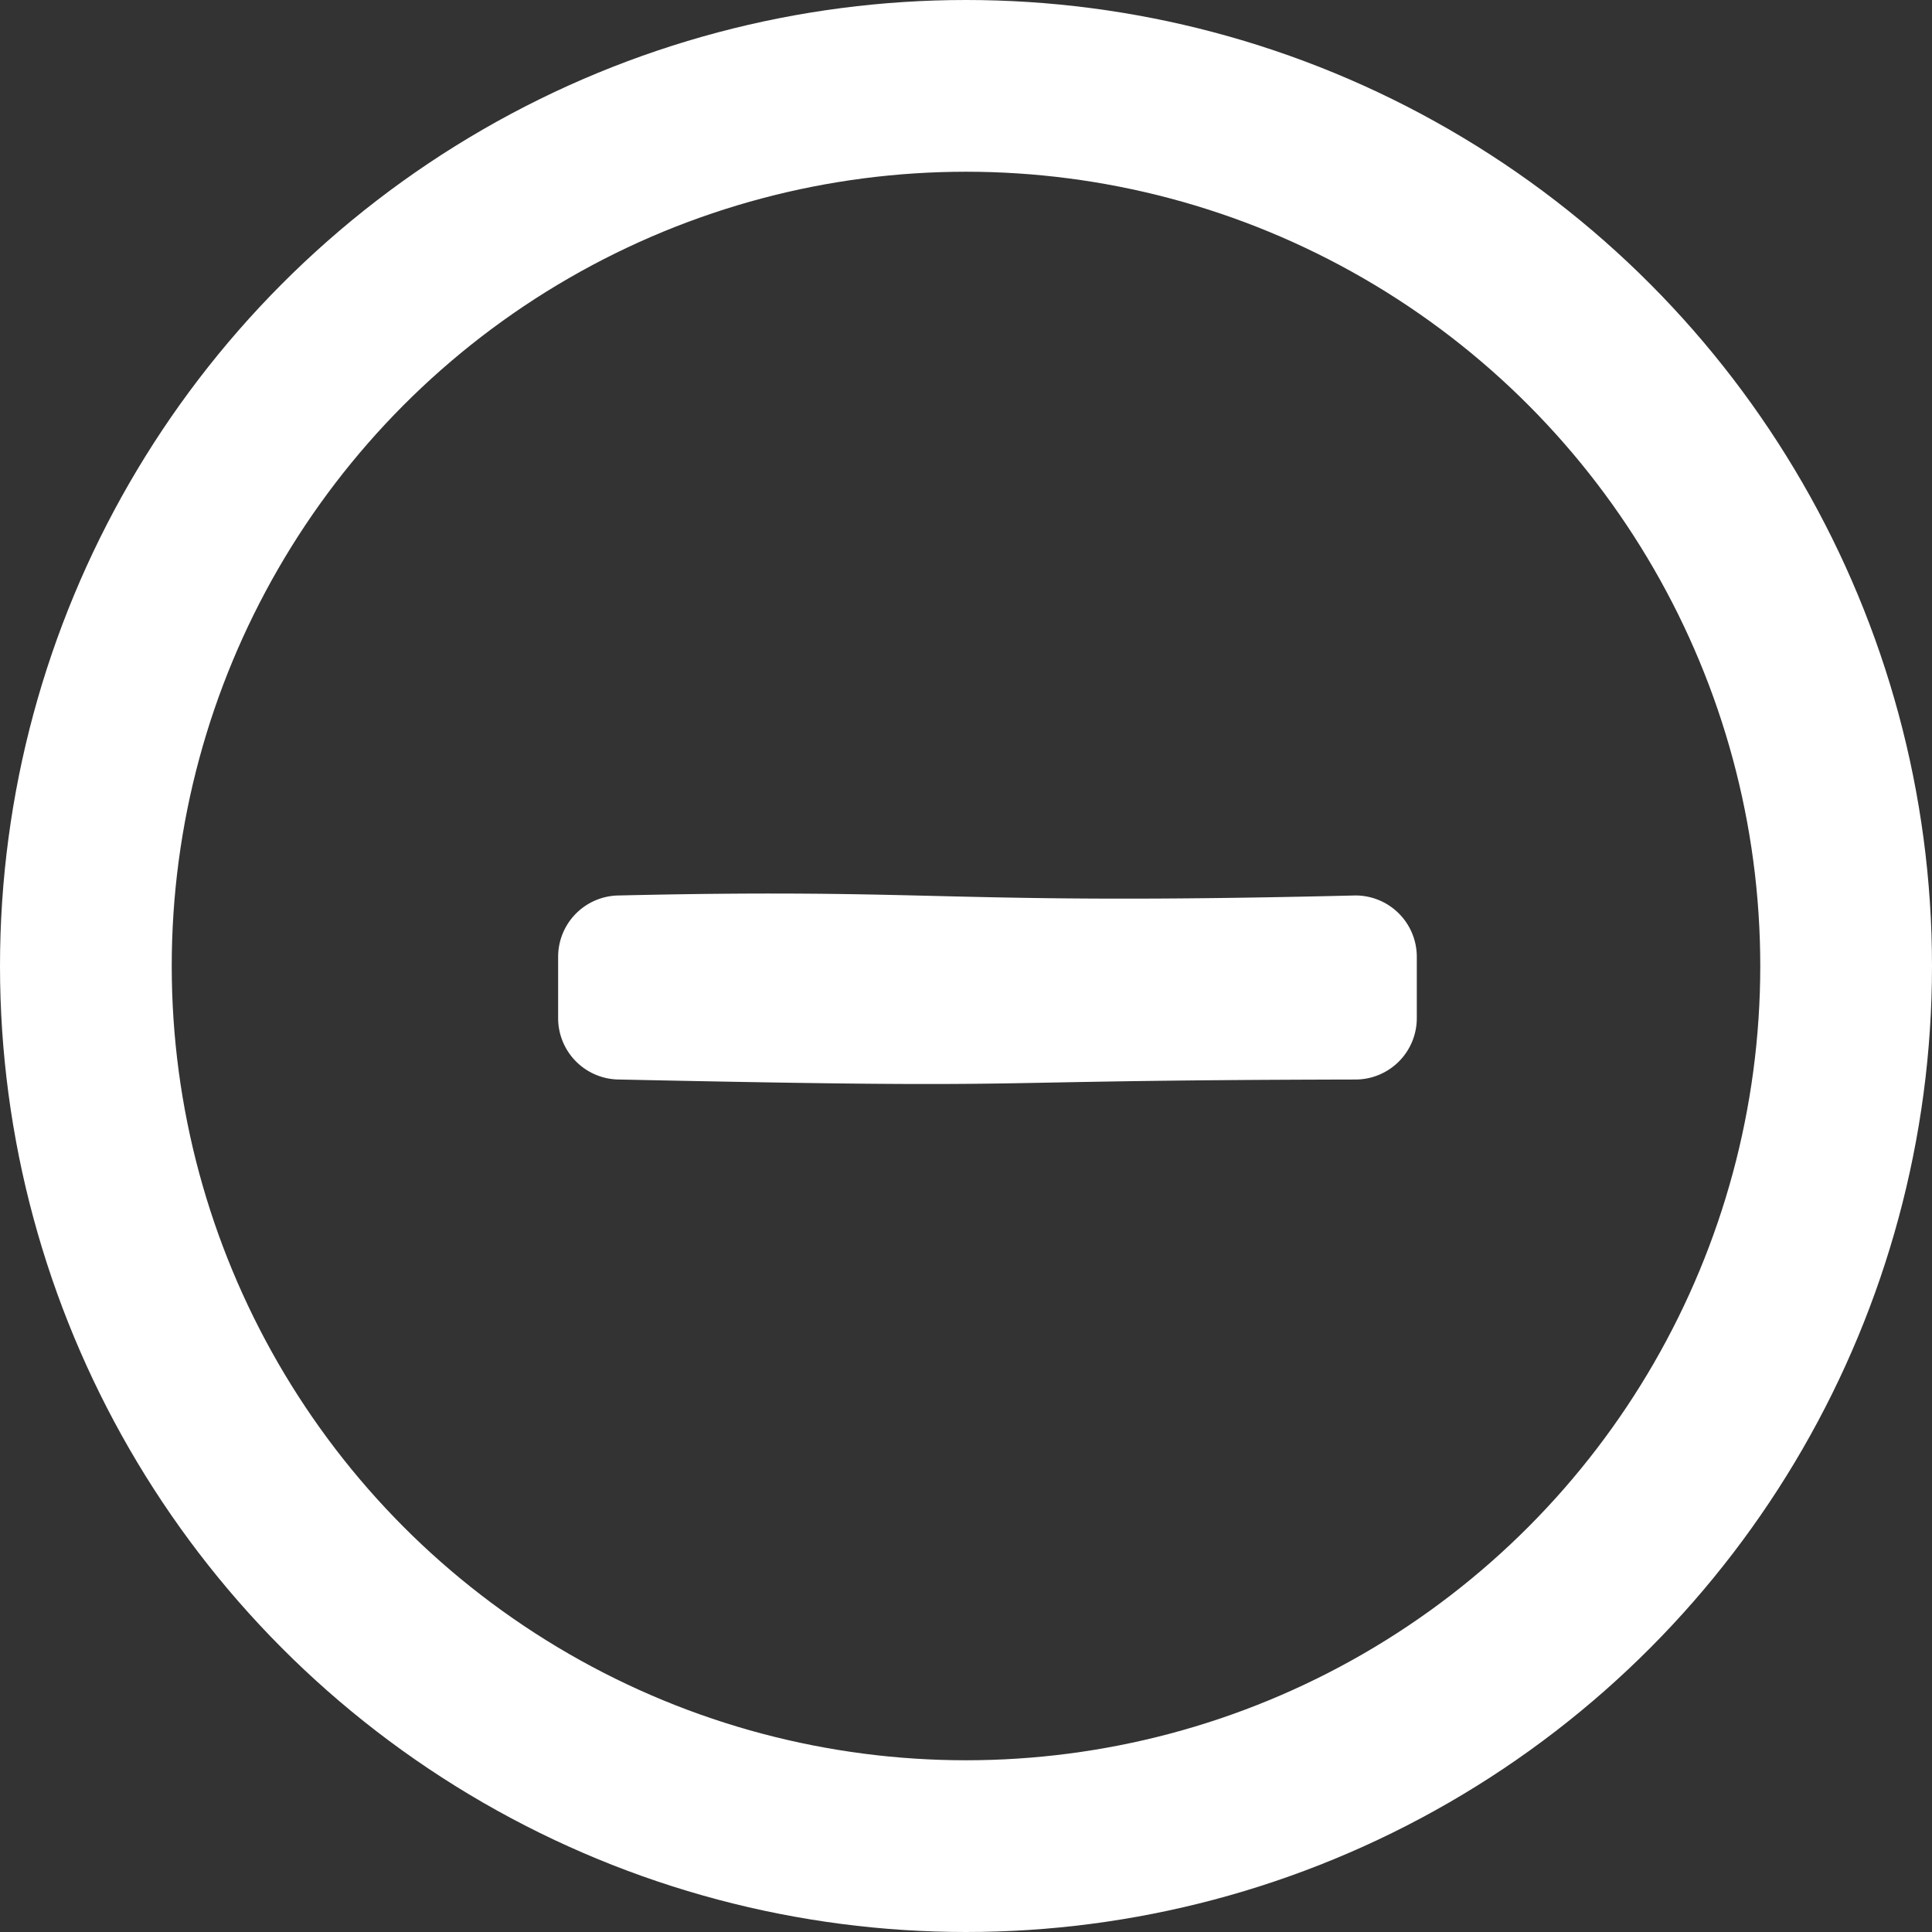 <svg xmlns="http://www.w3.org/2000/svg" width="45" height="45" viewBox="0 0 45 45">
  <rect x="0" y="0" width="45" height="45" fill="#333333" stroke="none"/>
  <g id="Grupo_127" data-name="Grupo 127" transform="translate(-1522 -3717)">
    <g id="Elipse_21" data-name="Elipse 21" transform="translate(1522 3717)" fill="none" stroke="#fff" stroke-width="4">
      <circle cx="22.5" cy="22.5" r="22.5" stroke="none"/>
      <circle cx="22.5" cy="22.5" r="20.5" fill="none"/>
    </g>
    <path id="Icon_awesome-plus" data-name="Icon awesome-plus" d="M18.571,10.107c-9.616.233-9.616-.174-17.143,0A1.429,1.429,0,0,0,0,11.536v1.429a1.429,1.429,0,0,0,1.429,1.429c10.582.225,7.323.021,17.143,0A1.429,1.429,0,0,0,20,12.964V11.536A1.429,1.429,0,0,0,18.571,10.107Z" transform="translate(1535 3727.75)" fill="#fff"/>
  </g>
</svg>
